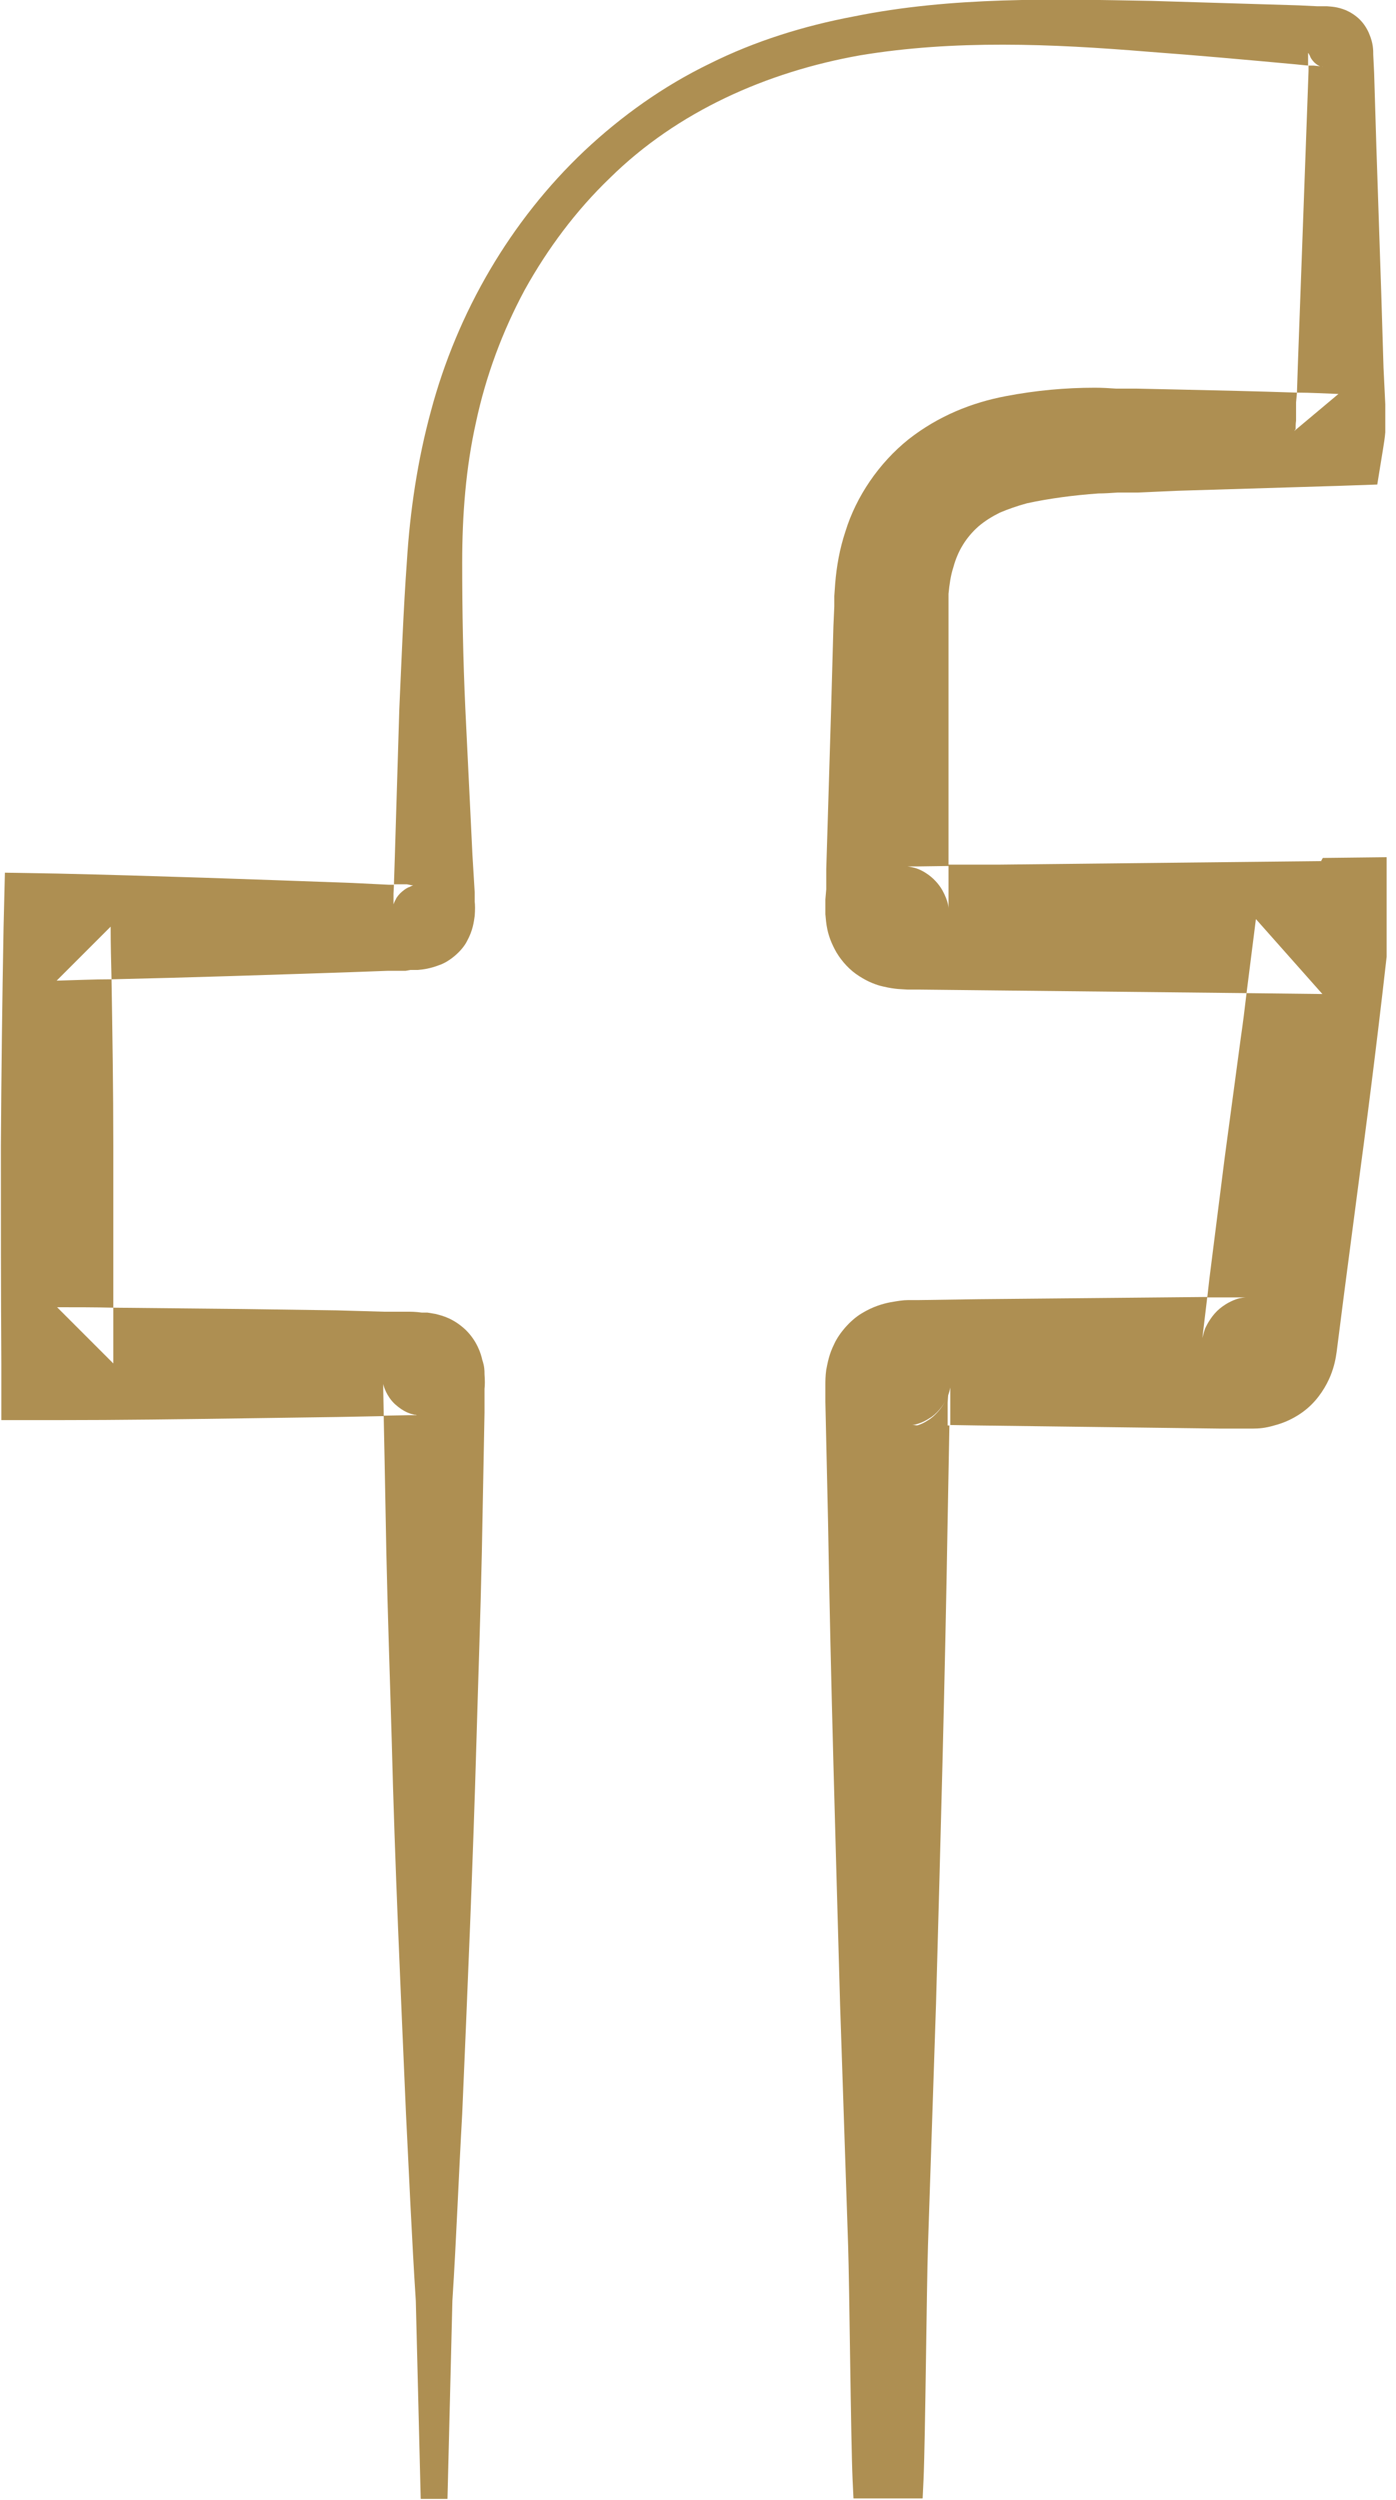 <?xml version="1.0" encoding="UTF-8"?><svg id="Ebene_2" xmlns="http://www.w3.org/2000/svg" xmlns:xlink="http://www.w3.org/1999/xlink" viewBox="0 0 31.29 56.03"><defs><style>.cls-1{clip-path:url(#clippath);}.cls-2{fill:none;}.cls-3{fill:#ae8f52;}</style><clipPath id="clippath"><rect class="cls-2" width="31.08" height="56.03"/></clipPath></defs><g id="Ebene_1-2"><g class="cls-1"><path class="cls-3" d="M21.26,31.16s-.02,.12-.08,.25c-.06,.14-.23,.34-.39,.43-.15,.1-.28,.12-.32,.14-.06,.01-.06,.01-.06,.01h.11s.72,.01,.72,.01v-.56s.02-.29,.02-.29Z"/><path class="cls-3" d="M29.61,19.3l-7.24,.08h-1.11v.99s.01-.15-.14-.42c-.08-.14-.21-.28-.35-.37-.13-.09-.26-.13-.32-.14-.14-.03-.14-.02-.1-.02h.21s.7-.01,.7-.01v-3.44s0-1.81,0-1.81v-.45s0-.23,0-.23v-.17c.02-.21,.05-.42,.11-.6,.1-.37,.29-.67,.56-.91,.14-.12,.3-.22,.48-.31,.19-.08,.39-.15,.61-.21,.51-.11,1.05-.18,1.6-.22,.13,0,.28-.01,.43-.02h.45s.9-.04,.9-.04l3.61-.11,.86-.03,.13-.8c.02-.12,.04-.25,.05-.37,0-.1,0-.14,0-.22v-.41s-.04-.82-.04-.82l-.05-1.65-.11-3.3-.05-1.65-.02-.41c0-.11,0-.26-.09-.47-.04-.1-.11-.22-.21-.32-.1-.1-.22-.17-.31-.21-.2-.08-.32-.08-.43-.09h-.22s-.41-.02-.41-.02l-3.3-.1c-2.2-.04-4.46-.1-6.68,.35-1.11,.21-2.21,.55-3.23,1.06-1.03,.5-1.97,1.17-2.8,1.95-1.66,1.57-2.85,3.62-3.44,5.83-.3,1.1-.47,2.24-.54,3.37-.08,1.11-.12,2.22-.17,3.32l-.1,3.3-.02,.62h.29s.1,.02,.1,.02h.04s0,0-.08,.04c-.08,.02-.26,.16-.31,.28-.03,.05-.04,.09-.05,.11,0,.04,0,.05,0,.05,0,0,0-.01,0-.05,0-.01,0-.02,0-.04v-.2s.01-.2,.01-.2h-.12s-.82-.04-.82-.04c-2.2-.08-4.4-.16-6.6-.21l-1.18-.02-.03,1.23c-.03,1.63-.05,3.26-.06,4.89,0,1.63,0,3.26,.01,4.89v1.26s1.26,0,1.26,0c1.4,0,2.79-.02,4.19-.04l2.09-.03,1.03-.02v-.07s-.01-.52-.01-.52c0-.07,0-.13,0-.17,0-.03,0-.03,0-.02,0,0,0,.01,0,.02,0,.01,0,.02,0,.04,.01,.05,.07,.27,.26,.45,.21,.19,.36,.22,.44,.24,.02,0,.04,0,.05,.01h-.2s-.52,.01-.52,.01h-.02l.02,.98,.04,2.1c.03,1.4,.08,2.79,.12,4.19,.07,2.79,.2,5.59,.32,8.38,.07,1.4,.13,2.79,.22,4.19l.11,4.44h.6l.11-4.44c.09-1.4,.14-2.79,.22-4.19,.12-2.79,.24-5.59,.32-8.38,.04-1.4,.09-2.79,.12-4.19l.04-2.1,.02-1.05v-.53c.01-.09,.01-.19,0-.33,0-.08,0-.17-.05-.32-.03-.14-.12-.43-.38-.68-.27-.25-.51-.31-.67-.35-.06-.01-.12-.02-.18-.03h-.13c-.14-.02-.24-.02-.33-.02h-.52s-1.05-.03-1.05-.03l-2.09-.03c-.97-.01-1.95-.02-2.92-.03,0,.41,0,.83,0,1.25l-1.26-1.26c.42,0,.84,0,1.26,.01,0-1.21,0-2.43,0-3.65,0-1.24-.02-2.48-.04-3.71-.41,0-.82,.02-1.23,.03l1.21-1.21c0,.39,.01,.78,.02,1.18,1.78-.04,3.57-.1,5.36-.16l.82-.03h.41s.11-.02,.11-.02c.05,0,.1,0,.17,0,.12-.01,.27-.03,.48-.11,.21-.07,.5-.3,.62-.54,.13-.24,.15-.42,.17-.56,.01-.13,.01-.25,0-.32v-.21s-.05-.83-.05-.83l-.16-3.29c-.05-1.09-.07-2.18-.07-3.27,0-1.07,.08-2.12,.31-3.15,.22-1.03,.59-2.03,1.09-2.96,.51-.92,1.15-1.78,1.91-2.51,1.51-1.49,3.52-2.38,5.61-2.75,2.11-.35,4.28-.26,6.46-.08,1.09,.08,2.19,.18,3.28,.28l.3,.03v-.28s0-.02,.04,.06c.01,.04,.05,.1,.1,.15,.05,.05,.11,.08,.14,.09,.01,0,.02,0,.03,0,.02,0,.04,.01,0,0l-.19-.02h-.11s0,.12,0,.12l-.06,1.65-.12,3.3-.06,1.65-.02,.61c.31,0,.62,.02,.93,.03l-.99,.83s.01-.02,.03-.04c0-.04,0-.13,.01-.19v-.41s.02-.22,.02-.22c-.9-.03-1.8-.05-2.7-.07l-.91-.02h-.45c-.15-.01-.3-.02-.47-.02-.66,0-1.32,.06-2,.19-.37,.07-.75,.18-1.12,.34-.37,.16-.73,.37-1.06,.63-.66,.53-1.17,1.28-1.41,2.06-.13,.39-.2,.79-.23,1.17l-.02,.28v.23s-.02,.45-.02,.45l-.05,1.81-.11,3.63v.45s-.02,.23-.02,.23c0,.09,0,.11,0,.33,.02,.19,.02,.46,.25,.86,.12,.2,.3,.4,.51,.53,.2,.13,.39,.2,.53,.23,.29,.07,.44,.06,.55,.07h.25s1.81,.02,1.81,.02l5.54,.06c.07-.55,.14-1.1,.21-1.66l1.49,1.68-1.7-.02c-.04,.34-.08,.67-.13,1.01l-.36,2.68-.34,2.69-.05,.44h.27s.59,0,.59,0c0,0-.04,0-.14,.02-.09,.02-.27,.09-.44,.23s-.28,.34-.33,.45c-.04,.12-.05,.18-.06,.21l.11-.92-5.13,.05-1.35,.02h-.23c-.11,0-.23,.02-.4,.05-.15,.03-.38,.09-.64,.25-.25,.15-.5,.44-.61,.68-.12,.24-.15,.43-.18,.58-.02,.14-.02,.26-.02,.35v.37s.06,2.7,.06,2.7c.06,3.6,.17,7.21,.27,10.81l.18,5.41c.03,.9,.06,4.34,.1,5.24l.02,.42h1.55l.02-.42c.04-.9,.07-4.34,.1-5.25l.18-5.41c.1-3.61,.2-7.21,.26-10.82l.04-2.15h-.72s-.08-.01-.08-.01c-.02,0-.02,0-.03,0,0,0,0,0,.06-.01,.04-.01,.17-.04,.32-.14,.16-.09,.32-.29,.39-.44,.06-.13,.07-.21,.08-.25v-.02s0-.02,0,.01h0s0,.29,0,.29v.56s.62,.01,.62,.01l5.41,.07h.34s.17,0,.17,0h.09c.05,0,.1,0,.16,0,.12,0,.27-.01,.47-.07,.2-.05,.48-.16,.74-.38,.26-.22,.43-.51,.52-.73,.09-.22,.12-.4,.14-.54l.17-1.33,.35-2.67c.24-1.79,.46-3.58,.66-5.39l.19-1.7-1.68,.02Z"/></g></g></svg>